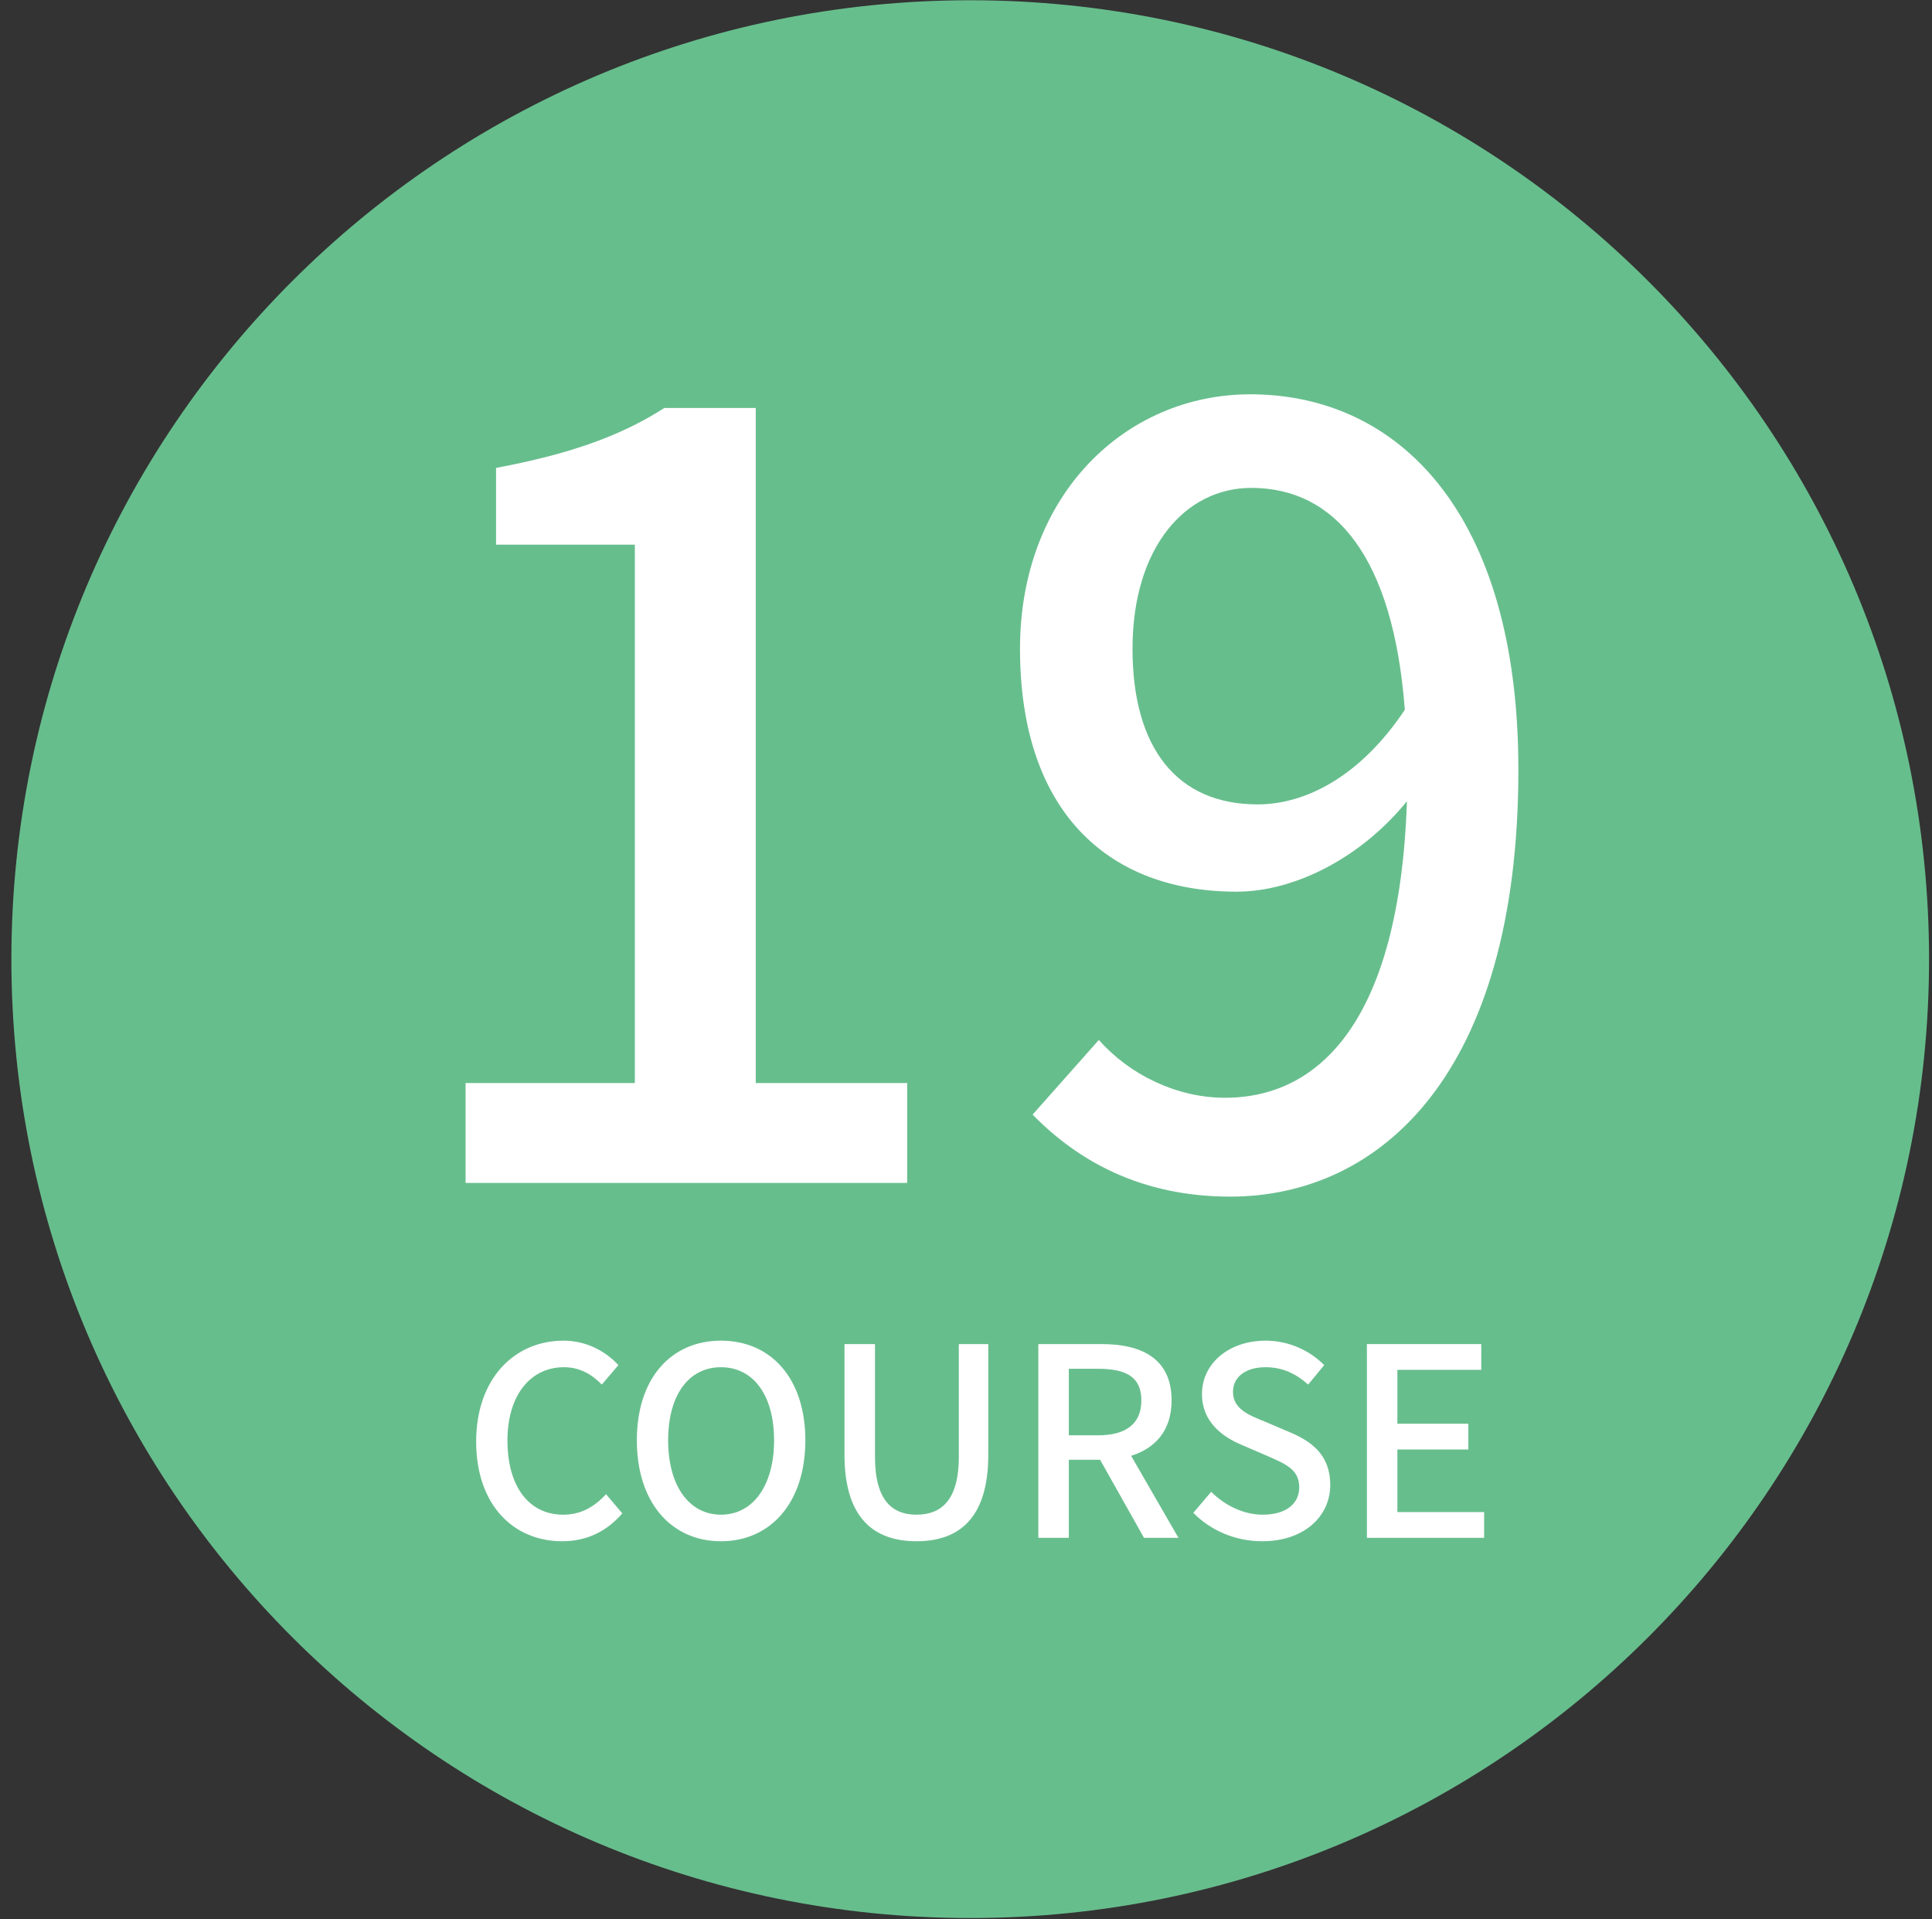 <svg width="147" height="146" viewBox="0 0 147 146" fill="none" xmlns="http://www.w3.org/2000/svg">
<rect x="0" y="0" width="147" height="146" fill="#333333" stroke="none"/>
<path d="M146.776 72.974C146.776 113.265 114.113 145.928 73.822 145.928C33.53 145.928 0.867 113.265 0.867 72.974C0.867 32.682 33.53 0.019 73.822 0.019C114.113 0.019 146.776 32.682 146.776 72.974Z" fill="#67BE8D"/>
<path d="M35.424 90V82.4H48.304V41.44H37.744V35.6C43.264 34.56 47.184 33.2 50.544 31.04H57.504V82.4H69.024V90H35.424Z" fill="white"/>
<path d="M86.169 49.36C86.169 56.88 89.529 61.2 95.689 61.2C99.369 61.2 103.529 59.04 106.889 54C106.009 42.4 101.609 37.12 95.209 37.12C90.169 37.12 86.169 41.68 86.169 49.36ZM93.609 91.04C86.809 91.04 82.009 88.32 78.569 84.8L83.609 79.12C85.929 81.76 89.529 83.52 93.209 83.52C100.329 83.52 106.489 77.76 107.049 60.96C103.609 65.2 98.569 67.84 94.089 67.84C84.249 67.84 77.609 61.68 77.609 49.36C77.609 37.68 85.609 30 95.129 30C106.409 30 115.529 39.04 115.529 58.56C115.529 81.76 104.969 91.04 93.609 91.04Z" fill="white"/>
<path d="M42.77 117.26C39.07 117.26 36.23 114.5 36.23 109.68C36.23 104.88 39.15 102 42.87 102C44.71 102 46.15 102.88 47.05 103.86L45.79 105.34C45.03 104.56 44.11 104.02 42.91 104.02C40.37 104.02 38.61 106.14 38.61 109.6C38.61 113.1 40.25 115.24 42.85 115.24C44.21 115.24 45.23 114.64 46.11 113.68L47.35 115.14C46.17 116.5 44.67 117.26 42.77 117.26Z" fill="white"/>
<path d="M54.856 117.26C51.077 117.26 48.456 114.32 48.456 109.58C48.456 104.84 51.077 102 54.856 102C58.636 102 61.276 104.84 61.276 109.58C61.276 114.32 58.636 117.26 54.856 117.26ZM54.856 115.24C57.297 115.24 58.897 113.02 58.897 109.58C58.897 106.12 57.297 104.02 54.856 104.02C52.416 104.02 50.837 106.12 50.837 109.58C50.837 113.02 52.416 115.24 54.856 115.24Z" fill="white"/>
<path d="M69.735 117.26C66.475 117.26 64.255 115.48 64.255 110.68V102.26H66.575V110.84C66.575 114.16 67.895 115.24 69.735 115.24C71.595 115.24 72.955 114.16 72.955 110.84V102.26H75.195V110.68C75.195 115.48 72.995 117.26 69.735 117.26Z" fill="white"/>
<path d="M79.003 117V102.26H83.823C86.863 102.26 89.143 103.36 89.143 106.54C89.143 108.82 87.923 110.18 86.063 110.76L89.663 117H87.043L83.703 111.06H81.323V117H79.003ZM81.323 109.2H83.543C85.683 109.2 86.843 108.32 86.843 106.54C86.843 104.76 85.683 104.14 83.543 104.14H81.323V109.2Z" fill="white"/>
<path d="M96.035 117.26C94.015 117.26 92.135 116.46 90.795 115.1L92.155 113.5C93.215 114.56 94.655 115.24 96.075 115.24C97.855 115.24 98.855 114.4 98.855 113.16C98.855 111.82 97.855 111.4 96.495 110.8L94.455 109.92C93.035 109.32 91.455 108.2 91.455 106.06C91.455 103.74 93.495 102 96.295 102C98.015 102 99.635 102.72 100.755 103.86L99.535 105.34C98.615 104.52 97.595 104.02 96.295 104.02C94.795 104.02 93.815 104.74 93.815 105.9C93.815 107.18 94.995 107.66 96.195 108.14L98.215 109C99.955 109.74 101.215 110.82 101.215 112.98C101.215 115.34 99.255 117.26 96.035 117.26Z" fill="white"/>
<path d="M104.003 117V102.26H112.703V104.22H106.323V108.32H111.723V110.28H106.323V115.04H112.923V117H104.003Z" fill="white"/>
</svg>
